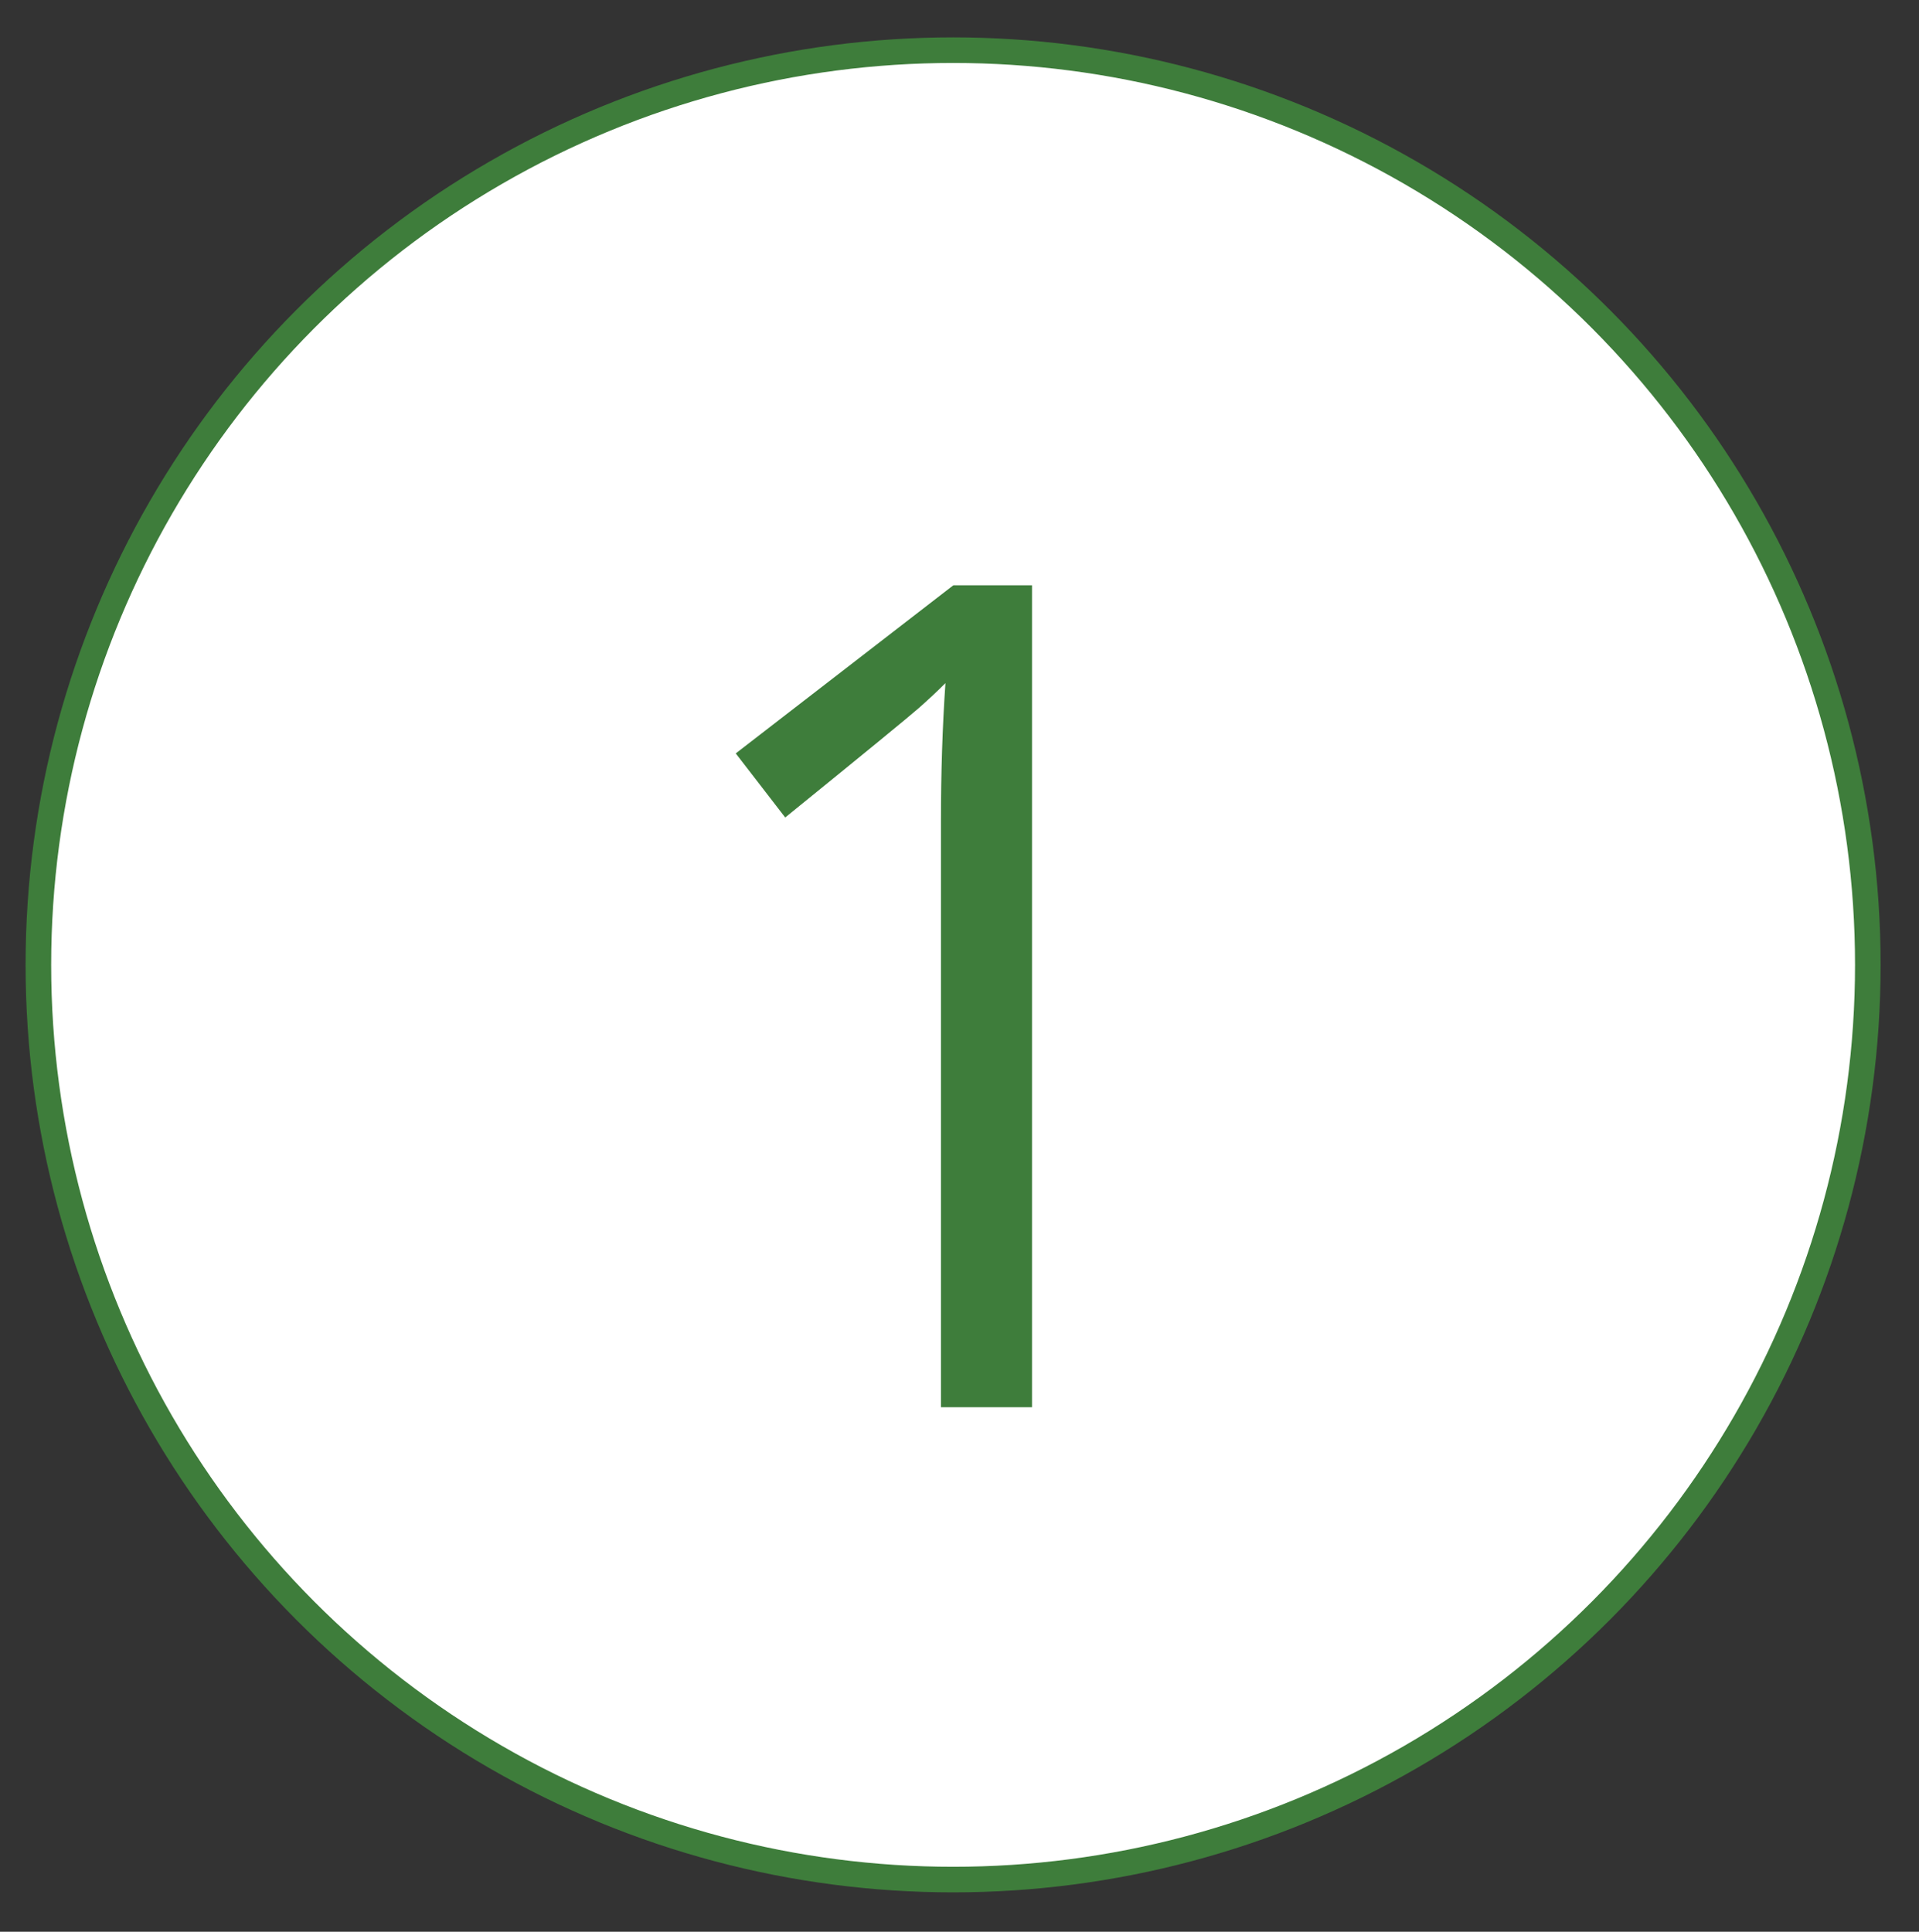 <svg xmlns="http://www.w3.org/2000/svg" fill="none" viewBox="0 0 150 151" height="151" width="150">
<rect x="0" y="0" width="150" height="151" fill="#333333" stroke="none"/>
<circle stroke-width="2" stroke="#3E7D3B" fill="white" r="71.5" cy="75.422" cx="74.5"></circle>
<path fill="#3E7D3B" d="M80.669 110H73.55V64.209C73.55 60.4 73.667 56.797 73.901 53.398C73.286 54.014 72.598 54.658 71.836 55.332C71.074 56.006 67.588 58.862 61.377 63.901L57.51 58.892L74.517 45.752H80.669V110Z"></path>
</svg>
